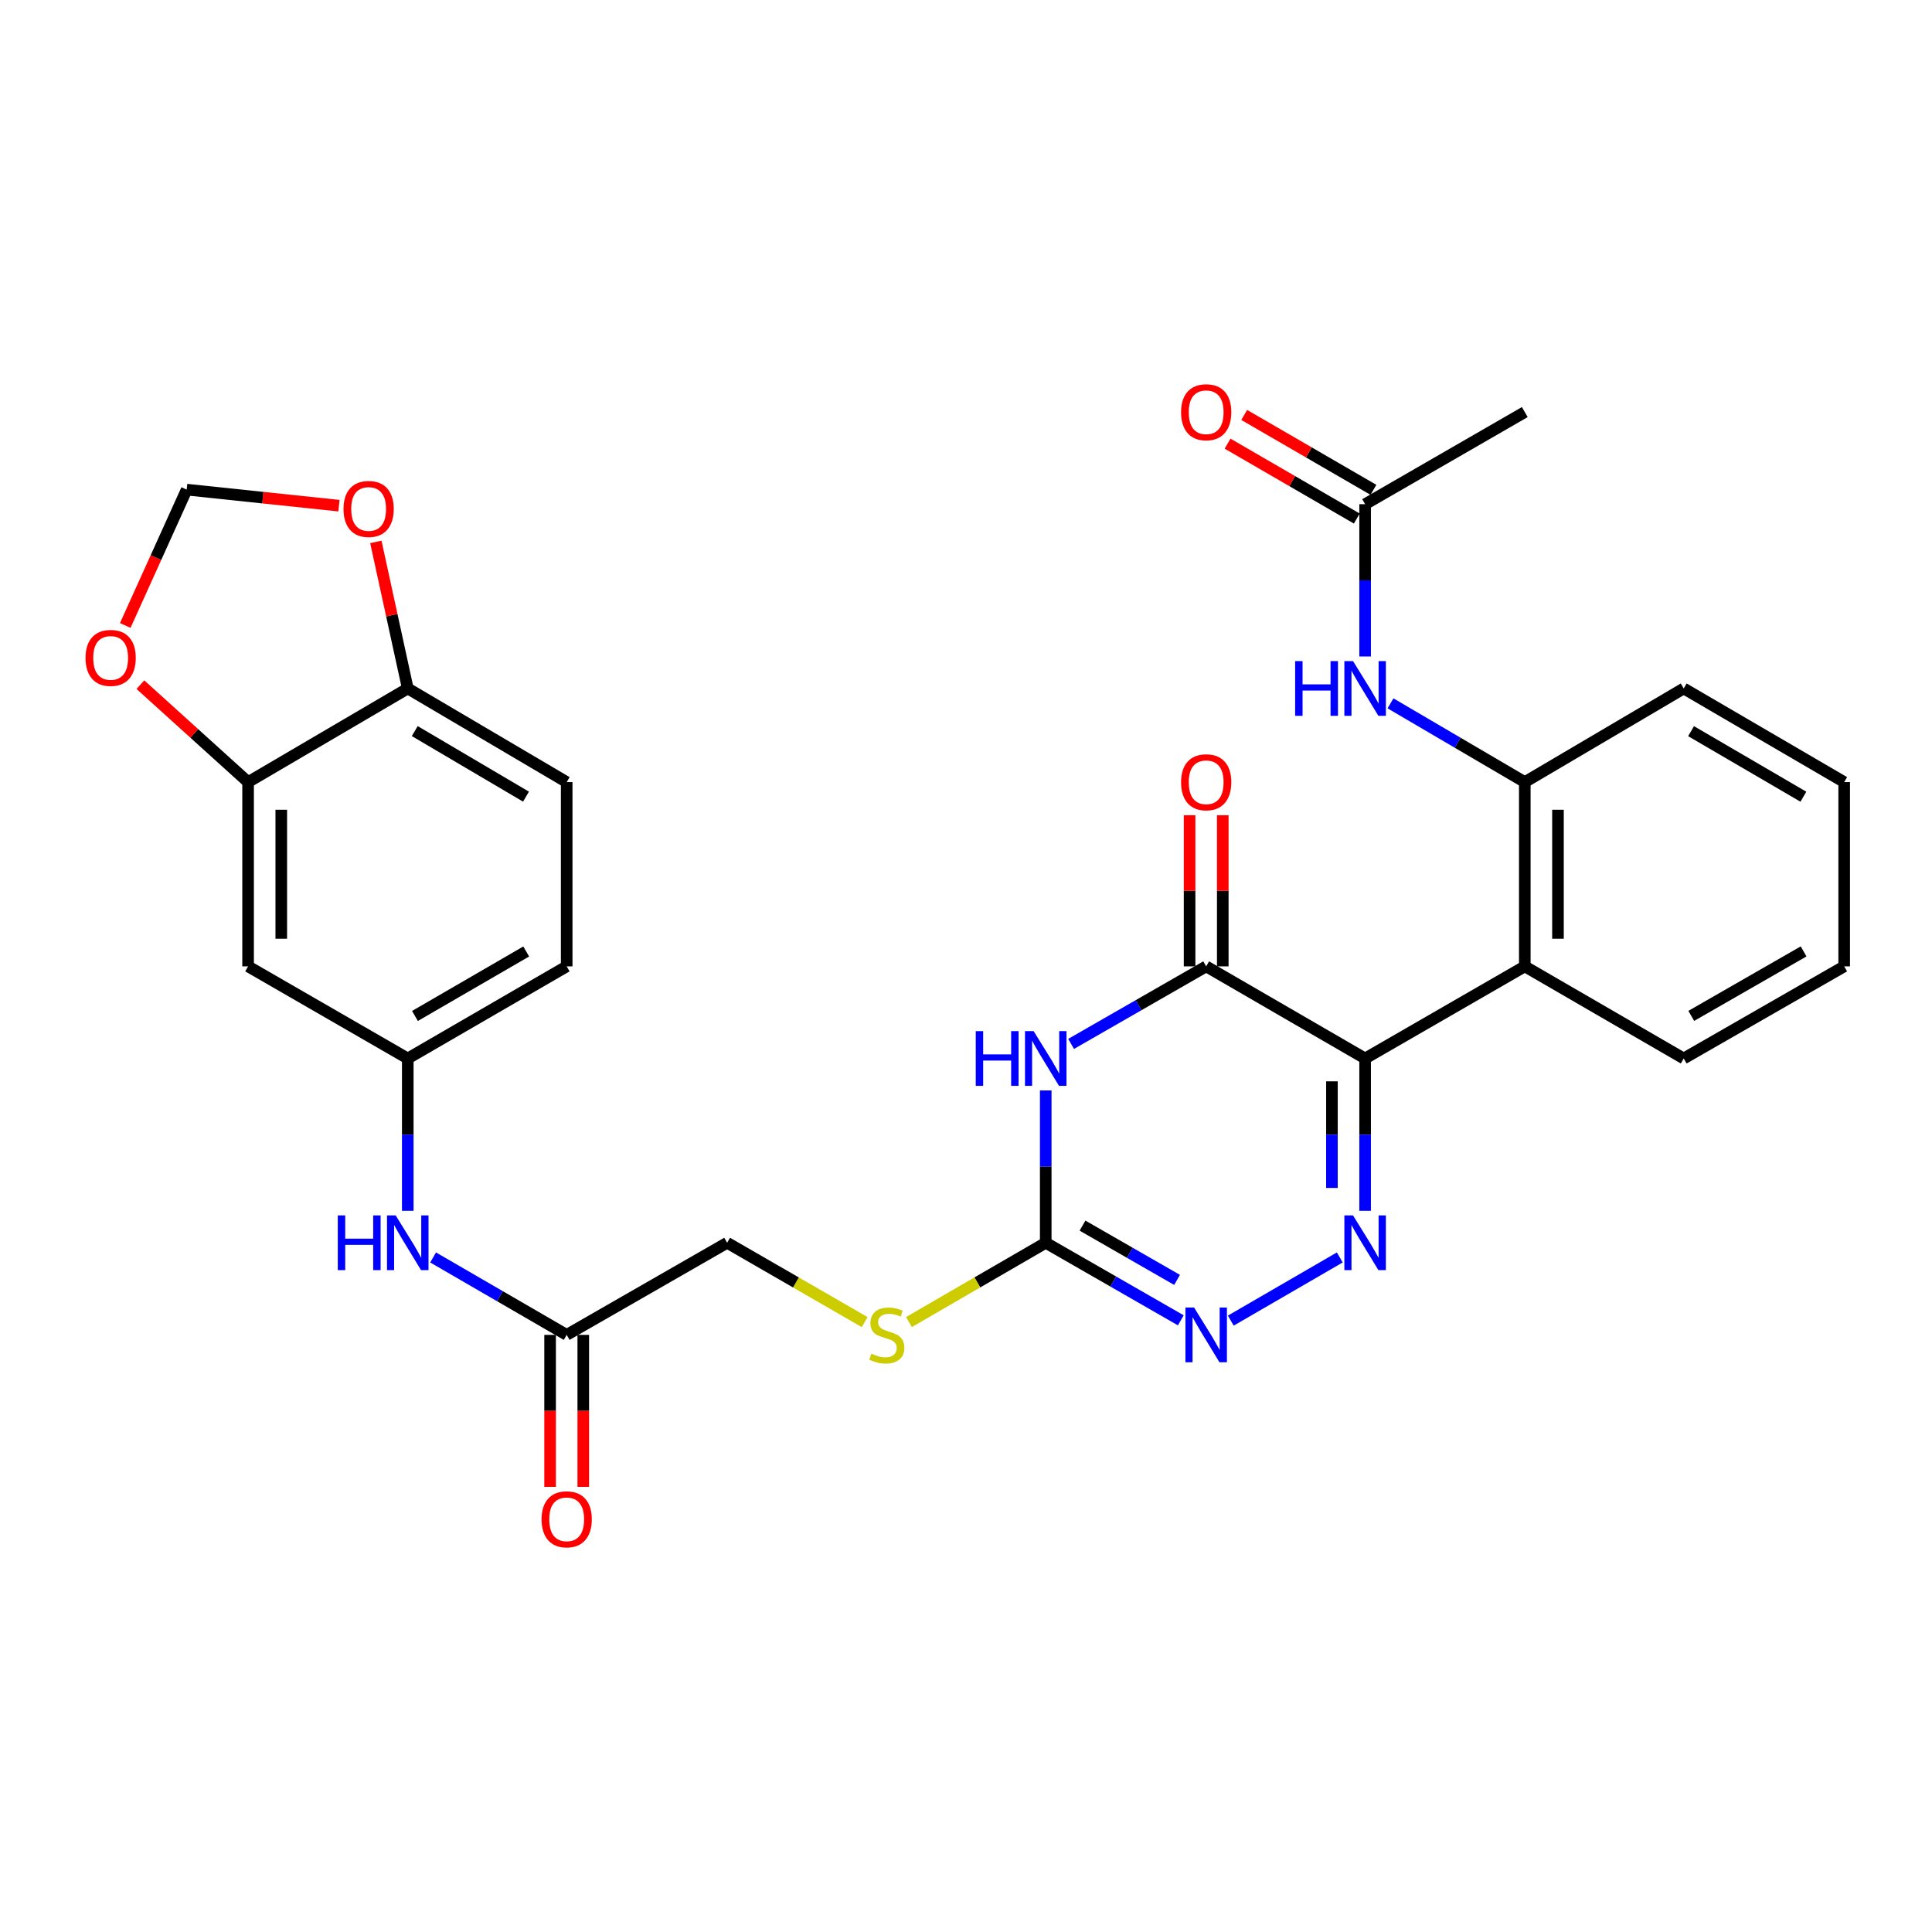 <?xml version='1.0' encoding='iso-8859-1'?>
<svg version='1.1' baseProfile='full'
              xmlns='http://www.w3.org/2000/svg'
                      xmlns:rdkit='http://www.rdkit.org/xml'
                      xmlns:xlink='http://www.w3.org/1999/xlink'
                  xml:space='preserve'
width='1000px' height='1000px' viewBox='0 0 1000 1000'>
<!-- END OF HEADER -->
<rect style='opacity:1.0;fill:#FFFFFF;stroke:none' width='1000' height='1000' x='0' y='0'> </rect>
<path class='bond-0' d='M 706.583,547.87 L 706.583,587.29' style='fill:none;fill-rule:evenodd;stroke:#000000;stroke-width:6px;stroke-linecap:butt;stroke-linejoin:miter;stroke-opacity:1' />
<path class='bond-0' d='M 706.583,587.29 L 706.583,626.711' style='fill:none;fill-rule:evenodd;stroke:#0000FF;stroke-width:6px;stroke-linecap:butt;stroke-linejoin:miter;stroke-opacity:1' />
<path class='bond-0' d='M 689.409,559.696 L 689.409,587.29' style='fill:none;fill-rule:evenodd;stroke:#000000;stroke-width:6px;stroke-linecap:butt;stroke-linejoin:miter;stroke-opacity:1' />
<path class='bond-0' d='M 689.409,587.29 L 689.409,614.884' style='fill:none;fill-rule:evenodd;stroke:#0000FF;stroke-width:6px;stroke-linecap:butt;stroke-linejoin:miter;stroke-opacity:1' />
<path class='bond-2' d='M 706.583,547.87 L 624.317,500.191' style='fill:none;fill-rule:evenodd;stroke:#000000;stroke-width:6px;stroke-linecap:butt;stroke-linejoin:miter;stroke-opacity:1' />
<path class='bond-5' d='M 706.583,547.87 L 789.231,500.191' style='fill:none;fill-rule:evenodd;stroke:#000000;stroke-width:6px;stroke-linecap:butt;stroke-linejoin:miter;stroke-opacity:1' />
<path class='bond-4' d='M 693.466,650.857 L 637.055,683.551' style='fill:none;fill-rule:evenodd;stroke:#0000FF;stroke-width:6px;stroke-linecap:butt;stroke-linejoin:miter;stroke-opacity:1' />
<path class='bond-1' d='M 554.403,540.329 L 589.36,520.26' style='fill:none;fill-rule:evenodd;stroke:#0000FF;stroke-width:6px;stroke-linecap:butt;stroke-linejoin:miter;stroke-opacity:1' />
<path class='bond-1' d='M 589.36,520.26 L 624.317,500.191' style='fill:none;fill-rule:evenodd;stroke:#000000;stroke-width:6px;stroke-linecap:butt;stroke-linejoin:miter;stroke-opacity:1' />
<path class='bond-3' d='M 541.269,564.414 L 541.269,603.835' style='fill:none;fill-rule:evenodd;stroke:#0000FF;stroke-width:6px;stroke-linecap:butt;stroke-linejoin:miter;stroke-opacity:1' />
<path class='bond-3' d='M 541.269,603.835 L 541.269,643.255' style='fill:none;fill-rule:evenodd;stroke:#000000;stroke-width:6px;stroke-linecap:butt;stroke-linejoin:miter;stroke-opacity:1' />
<path class='bond-16' d='M 632.904,500.191 L 632.904,461.075' style='fill:none;fill-rule:evenodd;stroke:#000000;stroke-width:6px;stroke-linecap:butt;stroke-linejoin:miter;stroke-opacity:1' />
<path class='bond-16' d='M 632.904,461.075 L 632.904,421.96' style='fill:none;fill-rule:evenodd;stroke:#FF0000;stroke-width:6px;stroke-linecap:butt;stroke-linejoin:miter;stroke-opacity:1' />
<path class='bond-16' d='M 615.73,500.191 L 615.73,461.075' style='fill:none;fill-rule:evenodd;stroke:#000000;stroke-width:6px;stroke-linecap:butt;stroke-linejoin:miter;stroke-opacity:1' />
<path class='bond-16' d='M 615.73,461.075 L 615.73,421.96' style='fill:none;fill-rule:evenodd;stroke:#FF0000;stroke-width:6px;stroke-linecap:butt;stroke-linejoin:miter;stroke-opacity:1' />
<path class='bond-15' d='M 541.269,643.255 L 505.869,663.774' style='fill:none;fill-rule:evenodd;stroke:#000000;stroke-width:6px;stroke-linecap:butt;stroke-linejoin:miter;stroke-opacity:1' />
<path class='bond-15' d='M 505.869,663.774 L 470.469,684.293' style='fill:none;fill-rule:evenodd;stroke:#CCCC00;stroke-width:6px;stroke-linecap:butt;stroke-linejoin:miter;stroke-opacity:1' />
<path class='bond-30' d='M 541.269,643.255 L 576.226,663.324' style='fill:none;fill-rule:evenodd;stroke:#000000;stroke-width:6px;stroke-linecap:butt;stroke-linejoin:miter;stroke-opacity:1' />
<path class='bond-30' d='M 576.226,663.324 L 611.183,683.393' style='fill:none;fill-rule:evenodd;stroke:#0000FF;stroke-width:6px;stroke-linecap:butt;stroke-linejoin:miter;stroke-opacity:1' />
<path class='bond-30' d='M 560.307,634.381 L 584.777,648.43' style='fill:none;fill-rule:evenodd;stroke:#000000;stroke-width:6px;stroke-linecap:butt;stroke-linejoin:miter;stroke-opacity:1' />
<path class='bond-30' d='M 584.777,648.43 L 609.247,662.478' style='fill:none;fill-rule:evenodd;stroke:#0000FF;stroke-width:6px;stroke-linecap:butt;stroke-linejoin:miter;stroke-opacity:1' />
<path class='bond-6' d='M 789.231,500.191 L 789.231,404.815' style='fill:none;fill-rule:evenodd;stroke:#000000;stroke-width:6px;stroke-linecap:butt;stroke-linejoin:miter;stroke-opacity:1' />
<path class='bond-6' d='M 806.405,485.885 L 806.405,419.122' style='fill:none;fill-rule:evenodd;stroke:#000000;stroke-width:6px;stroke-linecap:butt;stroke-linejoin:miter;stroke-opacity:1' />
<path class='bond-25' d='M 789.231,500.191 L 871.487,547.87' style='fill:none;fill-rule:evenodd;stroke:#000000;stroke-width:6px;stroke-linecap:butt;stroke-linejoin:miter;stroke-opacity:1' />
<path class='bond-7' d='M 789.231,404.815 L 754.475,384.432' style='fill:none;fill-rule:evenodd;stroke:#000000;stroke-width:6px;stroke-linecap:butt;stroke-linejoin:miter;stroke-opacity:1' />
<path class='bond-7' d='M 754.475,384.432 L 719.718,364.048' style='fill:none;fill-rule:evenodd;stroke:#0000FF;stroke-width:6px;stroke-linecap:butt;stroke-linejoin:miter;stroke-opacity:1' />
<path class='bond-26' d='M 789.231,404.815 L 871.487,356.345' style='fill:none;fill-rule:evenodd;stroke:#000000;stroke-width:6px;stroke-linecap:butt;stroke-linejoin:miter;stroke-opacity:1' />
<path class='bond-10' d='M 706.583,339.8 L 706.583,300.385' style='fill:none;fill-rule:evenodd;stroke:#0000FF;stroke-width:6px;stroke-linecap:butt;stroke-linejoin:miter;stroke-opacity:1' />
<path class='bond-10' d='M 706.583,300.385 L 706.583,260.969' style='fill:none;fill-rule:evenodd;stroke:#000000;stroke-width:6px;stroke-linecap:butt;stroke-linejoin:miter;stroke-opacity:1' />
<path class='bond-8' d='M 128.412,404.815 L 128.412,500.191' style='fill:none;fill-rule:evenodd;stroke:#000000;stroke-width:6px;stroke-linecap:butt;stroke-linejoin:miter;stroke-opacity:1' />
<path class='bond-8' d='M 145.586,419.122 L 145.586,485.885' style='fill:none;fill-rule:evenodd;stroke:#000000;stroke-width:6px;stroke-linecap:butt;stroke-linejoin:miter;stroke-opacity:1' />
<path class='bond-14' d='M 128.412,404.815 L 100.54,379.598' style='fill:none;fill-rule:evenodd;stroke:#000000;stroke-width:6px;stroke-linecap:butt;stroke-linejoin:miter;stroke-opacity:1' />
<path class='bond-14' d='M 100.54,379.598 L 72.669,354.381' style='fill:none;fill-rule:evenodd;stroke:#FF0000;stroke-width:6px;stroke-linecap:butt;stroke-linejoin:miter;stroke-opacity:1' />
<path class='bond-32' d='M 128.412,404.815 L 211.059,356.345' style='fill:none;fill-rule:evenodd;stroke:#000000;stroke-width:6px;stroke-linecap:butt;stroke-linejoin:miter;stroke-opacity:1' />
<path class='bond-9' d='M 128.412,500.191 L 211.059,547.87' style='fill:none;fill-rule:evenodd;stroke:#000000;stroke-width:6px;stroke-linecap:butt;stroke-linejoin:miter;stroke-opacity:1' />
<path class='bond-20' d='M 710.889,253.539 L 677.445,234.156' style='fill:none;fill-rule:evenodd;stroke:#000000;stroke-width:6px;stroke-linecap:butt;stroke-linejoin:miter;stroke-opacity:1' />
<path class='bond-20' d='M 677.445,234.156 L 644,214.773' style='fill:none;fill-rule:evenodd;stroke:#FF0000;stroke-width:6px;stroke-linecap:butt;stroke-linejoin:miter;stroke-opacity:1' />
<path class='bond-20' d='M 702.277,268.399 L 668.833,249.015' style='fill:none;fill-rule:evenodd;stroke:#000000;stroke-width:6px;stroke-linecap:butt;stroke-linejoin:miter;stroke-opacity:1' />
<path class='bond-20' d='M 668.833,249.015 L 635.388,229.632' style='fill:none;fill-rule:evenodd;stroke:#FF0000;stroke-width:6px;stroke-linecap:butt;stroke-linejoin:miter;stroke-opacity:1' />
<path class='bond-27' d='M 706.583,260.969 L 789.231,213.29' style='fill:none;fill-rule:evenodd;stroke:#000000;stroke-width:6px;stroke-linecap:butt;stroke-linejoin:miter;stroke-opacity:1' />
<path class='bond-11' d='M 293.316,690.934 L 376.364,643.255' style='fill:none;fill-rule:evenodd;stroke:#000000;stroke-width:6px;stroke-linecap:butt;stroke-linejoin:miter;stroke-opacity:1' />
<path class='bond-13' d='M 293.316,690.934 L 258.746,670.896' style='fill:none;fill-rule:evenodd;stroke:#000000;stroke-width:6px;stroke-linecap:butt;stroke-linejoin:miter;stroke-opacity:1' />
<path class='bond-13' d='M 258.746,670.896 L 224.176,650.858' style='fill:none;fill-rule:evenodd;stroke:#0000FF;stroke-width:6px;stroke-linecap:butt;stroke-linejoin:miter;stroke-opacity:1' />
<path class='bond-21' d='M 284.729,690.934 L 284.729,730.269' style='fill:none;fill-rule:evenodd;stroke:#000000;stroke-width:6px;stroke-linecap:butt;stroke-linejoin:miter;stroke-opacity:1' />
<path class='bond-21' d='M 284.729,730.269 L 284.729,769.605' style='fill:none;fill-rule:evenodd;stroke:#FF0000;stroke-width:6px;stroke-linecap:butt;stroke-linejoin:miter;stroke-opacity:1' />
<path class='bond-21' d='M 301.903,690.934 L 301.903,730.269' style='fill:none;fill-rule:evenodd;stroke:#000000;stroke-width:6px;stroke-linecap:butt;stroke-linejoin:miter;stroke-opacity:1' />
<path class='bond-21' d='M 301.903,730.269 L 301.903,769.605' style='fill:none;fill-rule:evenodd;stroke:#FF0000;stroke-width:6px;stroke-linecap:butt;stroke-linejoin:miter;stroke-opacity:1' />
<path class='bond-12' d='M 211.059,356.345 L 293.316,404.815' style='fill:none;fill-rule:evenodd;stroke:#000000;stroke-width:6px;stroke-linecap:butt;stroke-linejoin:miter;stroke-opacity:1' />
<path class='bond-12' d='M 214.679,378.412 L 272.258,412.341' style='fill:none;fill-rule:evenodd;stroke:#000000;stroke-width:6px;stroke-linecap:butt;stroke-linejoin:miter;stroke-opacity:1' />
<path class='bond-17' d='M 211.059,356.345 L 202.798,318.419' style='fill:none;fill-rule:evenodd;stroke:#000000;stroke-width:6px;stroke-linecap:butt;stroke-linejoin:miter;stroke-opacity:1' />
<path class='bond-17' d='M 202.798,318.419 L 194.536,280.494' style='fill:none;fill-rule:evenodd;stroke:#FF0000;stroke-width:6px;stroke-linecap:butt;stroke-linejoin:miter;stroke-opacity:1' />
<path class='bond-18' d='M 211.059,626.711 L 211.059,587.29' style='fill:none;fill-rule:evenodd;stroke:#0000FF;stroke-width:6px;stroke-linecap:butt;stroke-linejoin:miter;stroke-opacity:1' />
<path class='bond-18' d='M 211.059,587.29 L 211.059,547.87' style='fill:none;fill-rule:evenodd;stroke:#000000;stroke-width:6px;stroke-linecap:butt;stroke-linejoin:miter;stroke-opacity:1' />
<path class='bond-19' d='M 64.828,323.741 L 80.728,288.586' style='fill:none;fill-rule:evenodd;stroke:#FF0000;stroke-width:6px;stroke-linecap:butt;stroke-linejoin:miter;stroke-opacity:1' />
<path class='bond-19' d='M 80.728,288.586 L 96.629,253.431' style='fill:none;fill-rule:evenodd;stroke:#000000;stroke-width:6px;stroke-linecap:butt;stroke-linejoin:miter;stroke-opacity:1' />
<path class='bond-23' d='M 447.547,684.319 L 411.956,663.787' style='fill:none;fill-rule:evenodd;stroke:#CCCC00;stroke-width:6px;stroke-linecap:butt;stroke-linejoin:miter;stroke-opacity:1' />
<path class='bond-23' d='M 411.956,663.787 L 376.364,643.255' style='fill:none;fill-rule:evenodd;stroke:#000000;stroke-width:6px;stroke-linecap:butt;stroke-linejoin:miter;stroke-opacity:1' />
<path class='bond-33' d='M 175.435,261.735 L 136.032,257.583' style='fill:none;fill-rule:evenodd;stroke:#FF0000;stroke-width:6px;stroke-linecap:butt;stroke-linejoin:miter;stroke-opacity:1' />
<path class='bond-33' d='M 136.032,257.583 L 96.629,253.431' style='fill:none;fill-rule:evenodd;stroke:#000000;stroke-width:6px;stroke-linecap:butt;stroke-linejoin:miter;stroke-opacity:1' />
<path class='bond-24' d='M 211.059,547.87 L 293.316,500.191' style='fill:none;fill-rule:evenodd;stroke:#000000;stroke-width:6px;stroke-linecap:butt;stroke-linejoin:miter;stroke-opacity:1' />
<path class='bond-24' d='M 214.785,525.859 L 272.365,492.484' style='fill:none;fill-rule:evenodd;stroke:#000000;stroke-width:6px;stroke-linecap:butt;stroke-linejoin:miter;stroke-opacity:1' />
<path class='bond-22' d='M 293.316,404.815 L 293.316,500.191' style='fill:none;fill-rule:evenodd;stroke:#000000;stroke-width:6px;stroke-linecap:butt;stroke-linejoin:miter;stroke-opacity:1' />
<path class='bond-28' d='M 871.487,547.87 L 954.545,500.191' style='fill:none;fill-rule:evenodd;stroke:#000000;stroke-width:6px;stroke-linecap:butt;stroke-linejoin:miter;stroke-opacity:1' />
<path class='bond-28' d='M 875.396,525.823 L 933.537,492.448' style='fill:none;fill-rule:evenodd;stroke:#000000;stroke-width:6px;stroke-linecap:butt;stroke-linejoin:miter;stroke-opacity:1' />
<path class='bond-31' d='M 871.487,356.345 L 954.545,404.815' style='fill:none;fill-rule:evenodd;stroke:#000000;stroke-width:6px;stroke-linecap:butt;stroke-linejoin:miter;stroke-opacity:1' />
<path class='bond-31' d='M 875.29,378.449 L 933.43,412.378' style='fill:none;fill-rule:evenodd;stroke:#000000;stroke-width:6px;stroke-linecap:butt;stroke-linejoin:miter;stroke-opacity:1' />
<path class='bond-29' d='M 954.545,500.191 L 954.545,404.815' style='fill:none;fill-rule:evenodd;stroke:#000000;stroke-width:6px;stroke-linecap:butt;stroke-linejoin:miter;stroke-opacity:1' />
<path  class='atom-1' d='M 700.323 629.095
L 709.603 644.095
Q 710.523 645.575, 712.003 648.255
Q 713.483 650.935, 713.563 651.095
L 713.563 629.095
L 717.323 629.095
L 717.323 657.415
L 713.443 657.415
L 703.483 641.015
Q 702.323 639.095, 701.083 636.895
Q 699.883 634.695, 699.523 634.015
L 699.523 657.415
L 695.843 657.415
L 695.843 629.095
L 700.323 629.095
' fill='#0000FF'/>
<path  class='atom-2' d='M 505.049 533.71
L 508.889 533.71
L 508.889 545.75
L 523.369 545.75
L 523.369 533.71
L 527.209 533.71
L 527.209 562.03
L 523.369 562.03
L 523.369 548.95
L 508.889 548.95
L 508.889 562.03
L 505.049 562.03
L 505.049 533.71
' fill='#0000FF'/>
<path  class='atom-2' d='M 535.009 533.71
L 544.289 548.71
Q 545.209 550.19, 546.689 552.87
Q 548.169 555.55, 548.249 555.71
L 548.249 533.71
L 552.009 533.71
L 552.009 562.03
L 548.129 562.03
L 538.169 545.63
Q 537.009 543.71, 535.769 541.51
Q 534.569 539.31, 534.209 538.63
L 534.209 562.03
L 530.529 562.03
L 530.529 533.71
L 535.009 533.71
' fill='#0000FF'/>
<path  class='atom-5' d='M 618.057 676.774
L 627.337 691.774
Q 628.257 693.254, 629.737 695.934
Q 631.217 698.614, 631.297 698.774
L 631.297 676.774
L 635.057 676.774
L 635.057 705.094
L 631.177 705.094
L 621.217 688.694
Q 620.057 686.774, 618.817 684.574
Q 617.617 682.374, 617.257 681.694
L 617.257 705.094
L 613.577 705.094
L 613.577 676.774
L 618.057 676.774
' fill='#0000FF'/>
<path  class='atom-8' d='M 670.363 342.185
L 674.203 342.185
L 674.203 354.225
L 688.683 354.225
L 688.683 342.185
L 692.523 342.185
L 692.523 370.505
L 688.683 370.505
L 688.683 357.425
L 674.203 357.425
L 674.203 370.505
L 670.363 370.505
L 670.363 342.185
' fill='#0000FF'/>
<path  class='atom-8' d='M 700.323 342.185
L 709.603 357.185
Q 710.523 358.665, 712.003 361.345
Q 713.483 364.025, 713.563 364.185
L 713.563 342.185
L 717.323 342.185
L 717.323 370.505
L 713.443 370.505
L 703.483 354.105
Q 702.323 352.185, 701.083 349.985
Q 699.883 347.785, 699.523 347.105
L 699.523 370.505
L 695.843 370.505
L 695.843 342.185
L 700.323 342.185
' fill='#0000FF'/>
<path  class='atom-14' d='M 174.839 629.095
L 178.679 629.095
L 178.679 641.135
L 193.159 641.135
L 193.159 629.095
L 196.999 629.095
L 196.999 657.415
L 193.159 657.415
L 193.159 644.335
L 178.679 644.335
L 178.679 657.415
L 174.839 657.415
L 174.839 629.095
' fill='#0000FF'/>
<path  class='atom-14' d='M 204.799 629.095
L 214.079 644.095
Q 214.999 645.575, 216.479 648.255
Q 217.959 650.935, 218.039 651.095
L 218.039 629.095
L 221.799 629.095
L 221.799 657.415
L 217.919 657.415
L 207.959 641.015
Q 206.799 639.095, 205.559 636.895
Q 204.359 634.695, 203.999 634.015
L 203.999 657.415
L 200.319 657.415
L 200.319 629.095
L 204.799 629.095
' fill='#0000FF'/>
<path  class='atom-15' d='M 44.271 340.529
Q 44.271 333.729, 47.631 329.929
Q 50.991 326.129, 57.271 326.129
Q 63.551 326.129, 66.911 329.929
Q 70.271 333.729, 70.271 340.529
Q 70.271 347.409, 66.871 351.329
Q 63.471 355.209, 57.271 355.209
Q 51.031 355.209, 47.631 351.329
Q 44.271 347.449, 44.271 340.529
M 57.271 352.009
Q 61.591 352.009, 63.911 349.129
Q 66.271 346.209, 66.271 340.529
Q 66.271 334.969, 63.911 332.169
Q 61.591 329.329, 57.271 329.329
Q 52.951 329.329, 50.591 332.129
Q 48.271 334.929, 48.271 340.529
Q 48.271 346.249, 50.591 349.129
Q 52.951 352.009, 57.271 352.009
' fill='#FF0000'/>
<path  class='atom-16' d='M 451.012 700.654
Q 451.332 700.774, 452.652 701.334
Q 453.972 701.894, 455.412 702.254
Q 456.892 702.574, 458.332 702.574
Q 461.012 702.574, 462.572 701.294
Q 464.132 699.974, 464.132 697.694
Q 464.132 696.134, 463.332 695.174
Q 462.572 694.214, 461.372 693.694
Q 460.172 693.174, 458.172 692.574
Q 455.652 691.814, 454.132 691.094
Q 452.652 690.374, 451.572 688.854
Q 450.532 687.334, 450.532 684.774
Q 450.532 681.214, 452.932 679.014
Q 455.372 676.814, 460.172 676.814
Q 463.452 676.814, 467.172 678.374
L 466.252 681.454
Q 462.852 680.054, 460.292 680.054
Q 457.532 680.054, 456.012 681.214
Q 454.492 682.334, 454.532 684.294
Q 454.532 685.814, 455.292 686.734
Q 456.092 687.654, 457.212 688.174
Q 458.372 688.694, 460.292 689.294
Q 462.852 690.094, 464.372 690.894
Q 465.892 691.694, 466.972 693.334
Q 468.092 694.934, 468.092 697.694
Q 468.092 701.614, 465.452 703.734
Q 462.852 705.814, 458.492 705.814
Q 455.972 705.814, 454.052 705.254
Q 452.172 704.734, 449.932 703.814
L 451.012 700.654
' fill='#CCCC00'/>
<path  class='atom-17' d='M 611.317 404.895
Q 611.317 398.095, 614.677 394.295
Q 618.037 390.495, 624.317 390.495
Q 630.597 390.495, 633.957 394.295
Q 637.317 398.095, 637.317 404.895
Q 637.317 411.775, 633.917 415.695
Q 630.517 419.575, 624.317 419.575
Q 618.077 419.575, 614.677 415.695
Q 611.317 411.815, 611.317 404.895
M 624.317 416.375
Q 628.637 416.375, 630.957 413.495
Q 633.317 410.575, 633.317 404.895
Q 633.317 399.335, 630.957 396.535
Q 628.637 393.695, 624.317 393.695
Q 619.997 393.695, 617.637 396.495
Q 615.317 399.295, 615.317 404.895
Q 615.317 410.615, 617.637 413.495
Q 619.997 416.375, 624.317 416.375
' fill='#FF0000'/>
<path  class='atom-18' d='M 177.803 263.434
Q 177.803 256.634, 181.163 252.834
Q 184.523 249.034, 190.803 249.034
Q 197.083 249.034, 200.443 252.834
Q 203.803 256.634, 203.803 263.434
Q 203.803 270.314, 200.403 274.234
Q 197.003 278.114, 190.803 278.114
Q 184.563 278.114, 181.163 274.234
Q 177.803 270.354, 177.803 263.434
M 190.803 274.914
Q 195.123 274.914, 197.443 272.034
Q 199.803 269.114, 199.803 263.434
Q 199.803 257.874, 197.443 255.074
Q 195.123 252.234, 190.803 252.234
Q 186.483 252.234, 184.123 255.034
Q 181.803 257.834, 181.803 263.434
Q 181.803 269.154, 184.123 272.034
Q 186.483 274.914, 190.803 274.914
' fill='#FF0000'/>
<path  class='atom-21' d='M 611.317 213.37
Q 611.317 206.57, 614.677 202.77
Q 618.037 198.97, 624.317 198.97
Q 630.597 198.97, 633.957 202.77
Q 637.317 206.57, 637.317 213.37
Q 637.317 220.25, 633.917 224.17
Q 630.517 228.05, 624.317 228.05
Q 618.077 228.05, 614.677 224.17
Q 611.317 220.29, 611.317 213.37
M 624.317 224.85
Q 628.637 224.85, 630.957 221.97
Q 633.317 219.05, 633.317 213.37
Q 633.317 207.81, 630.957 205.01
Q 628.637 202.17, 624.317 202.17
Q 619.997 202.17, 617.637 204.97
Q 615.317 207.77, 615.317 213.37
Q 615.317 219.09, 617.637 221.97
Q 619.997 224.85, 624.317 224.85
' fill='#FF0000'/>
<path  class='atom-22' d='M 280.316 786.39
Q 280.316 779.59, 283.676 775.79
Q 287.036 771.99, 293.316 771.99
Q 299.596 771.99, 302.956 775.79
Q 306.316 779.59, 306.316 786.39
Q 306.316 793.27, 302.916 797.19
Q 299.516 801.07, 293.316 801.07
Q 287.076 801.07, 283.676 797.19
Q 280.316 793.31, 280.316 786.39
M 293.316 797.87
Q 297.636 797.87, 299.956 794.99
Q 302.316 792.07, 302.316 786.39
Q 302.316 780.83, 299.956 778.03
Q 297.636 775.19, 293.316 775.19
Q 288.996 775.19, 286.636 777.99
Q 284.316 780.79, 284.316 786.39
Q 284.316 792.11, 286.636 794.99
Q 288.996 797.87, 293.316 797.87
' fill='#FF0000'/>
</svg>

